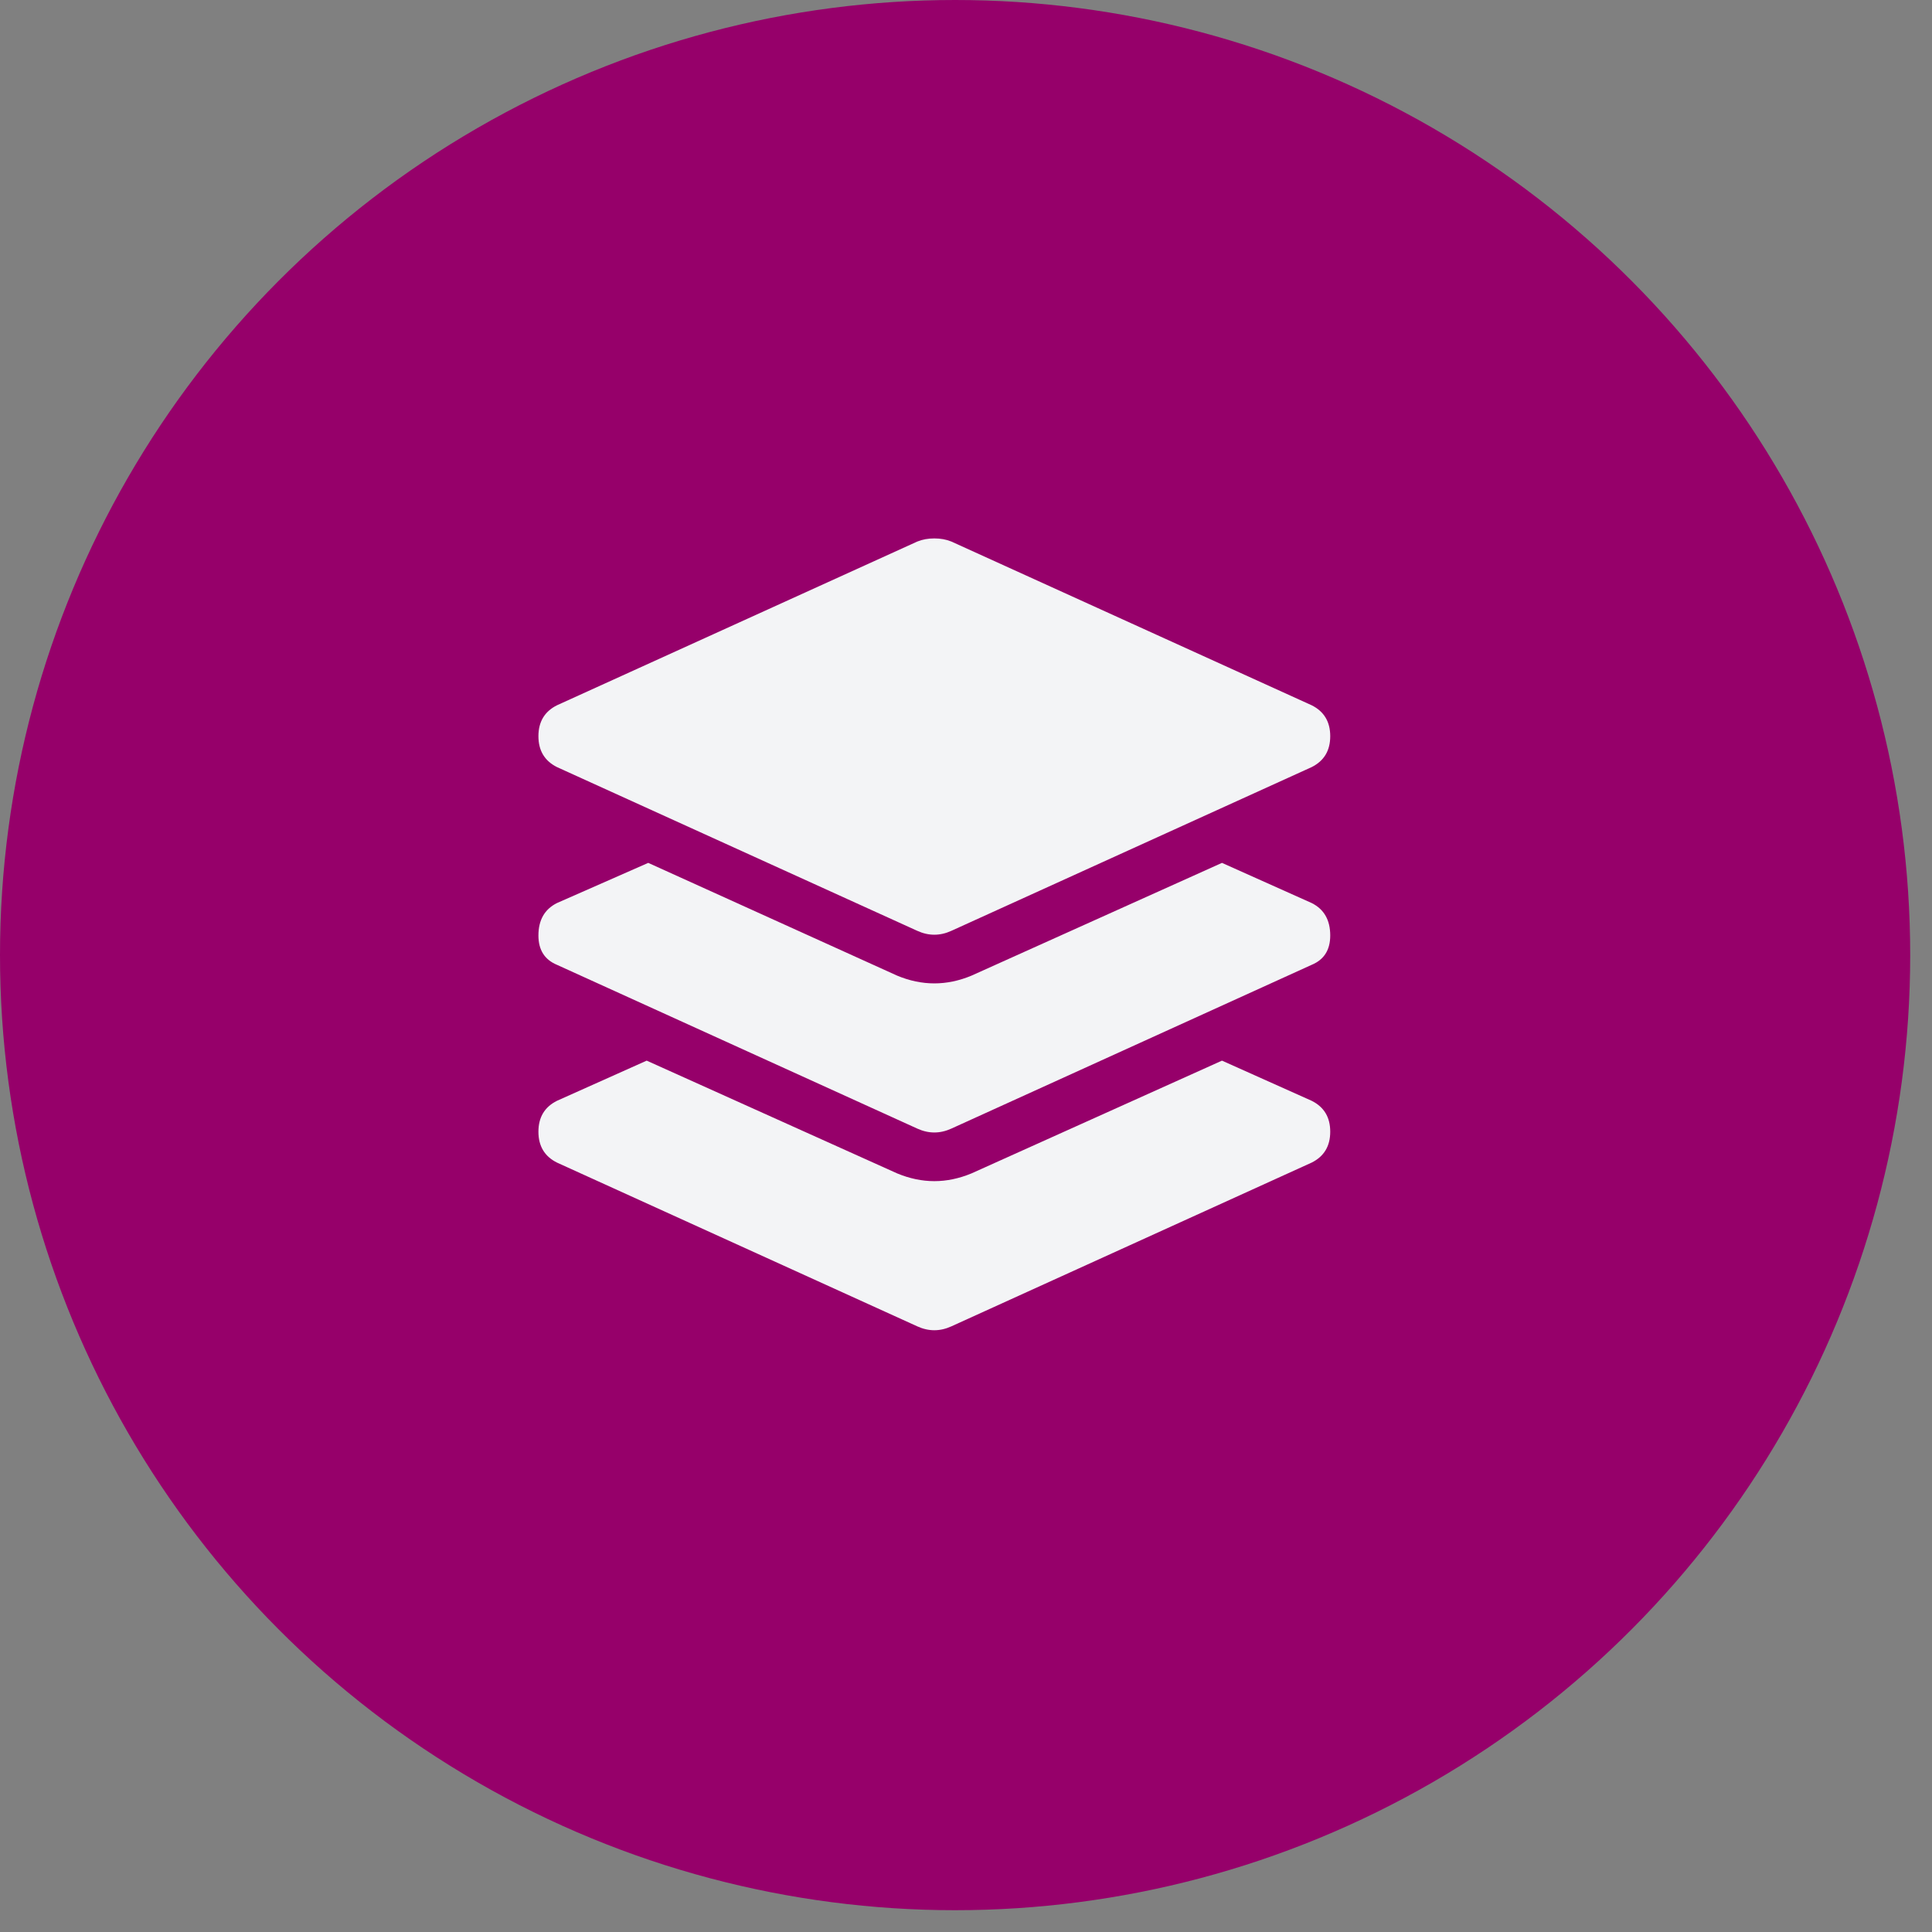 <?xml version="1.0" encoding="UTF-8"?>
<svg xmlns="http://www.w3.org/2000/svg" width="61" height="61" viewBox="0 0 61 61" fill="none">
  <rect x="0" y="0" width="61" height="61" fill="#808080" stroke="none"/>
  <circle cx="30.156" cy="30.156" r="30.156" fill="#96006A"></circle>
  <path d="M17.586 24.22C17.195 24.024 17 23.699 17 23.244C17 22.789 17.195 22.463 17.586 22.268L28.963 17.098C29.126 17.032 29.305 17 29.5 17C29.695 17 29.874 17.032 30.037 17.098L41.414 22.268C41.805 22.463 42 22.789 42 23.244C42 23.699 41.805 24.024 41.414 24.22L30.037 29.39C29.679 29.553 29.321 29.553 28.963 29.39L17.586 24.22ZM41.414 28.512C41.805 28.707 42 29.049 42 29.537C42 29.992 41.805 30.301 41.414 30.463L30.037 35.634C29.679 35.797 29.321 35.797 28.963 35.634L17.586 30.463C17.195 30.301 17 29.992 17 29.537C17 29.049 17.195 28.707 17.586 28.512L20.467 27.244L28.328 30.805C28.719 30.968 29.109 31.049 29.5 31.049C29.891 31.049 30.281 30.968 30.672 30.805L38.582 27.244L41.414 28.512ZM41.414 34.756C41.805 34.951 42 35.276 42 35.732C42 36.187 41.805 36.512 41.414 36.707L30.037 41.878C29.679 42.041 29.321 42.041 28.963 41.878L17.586 36.707C17.195 36.512 17 36.187 17 35.732C17 35.276 17.195 34.951 17.586 34.756L20.418 33.488L28.328 37.049C28.719 37.211 29.109 37.293 29.5 37.293C29.891 37.293 30.281 37.211 30.672 37.049L38.582 33.488L41.414 34.756Z" fill="#F3F4F6"></path>
</svg>

